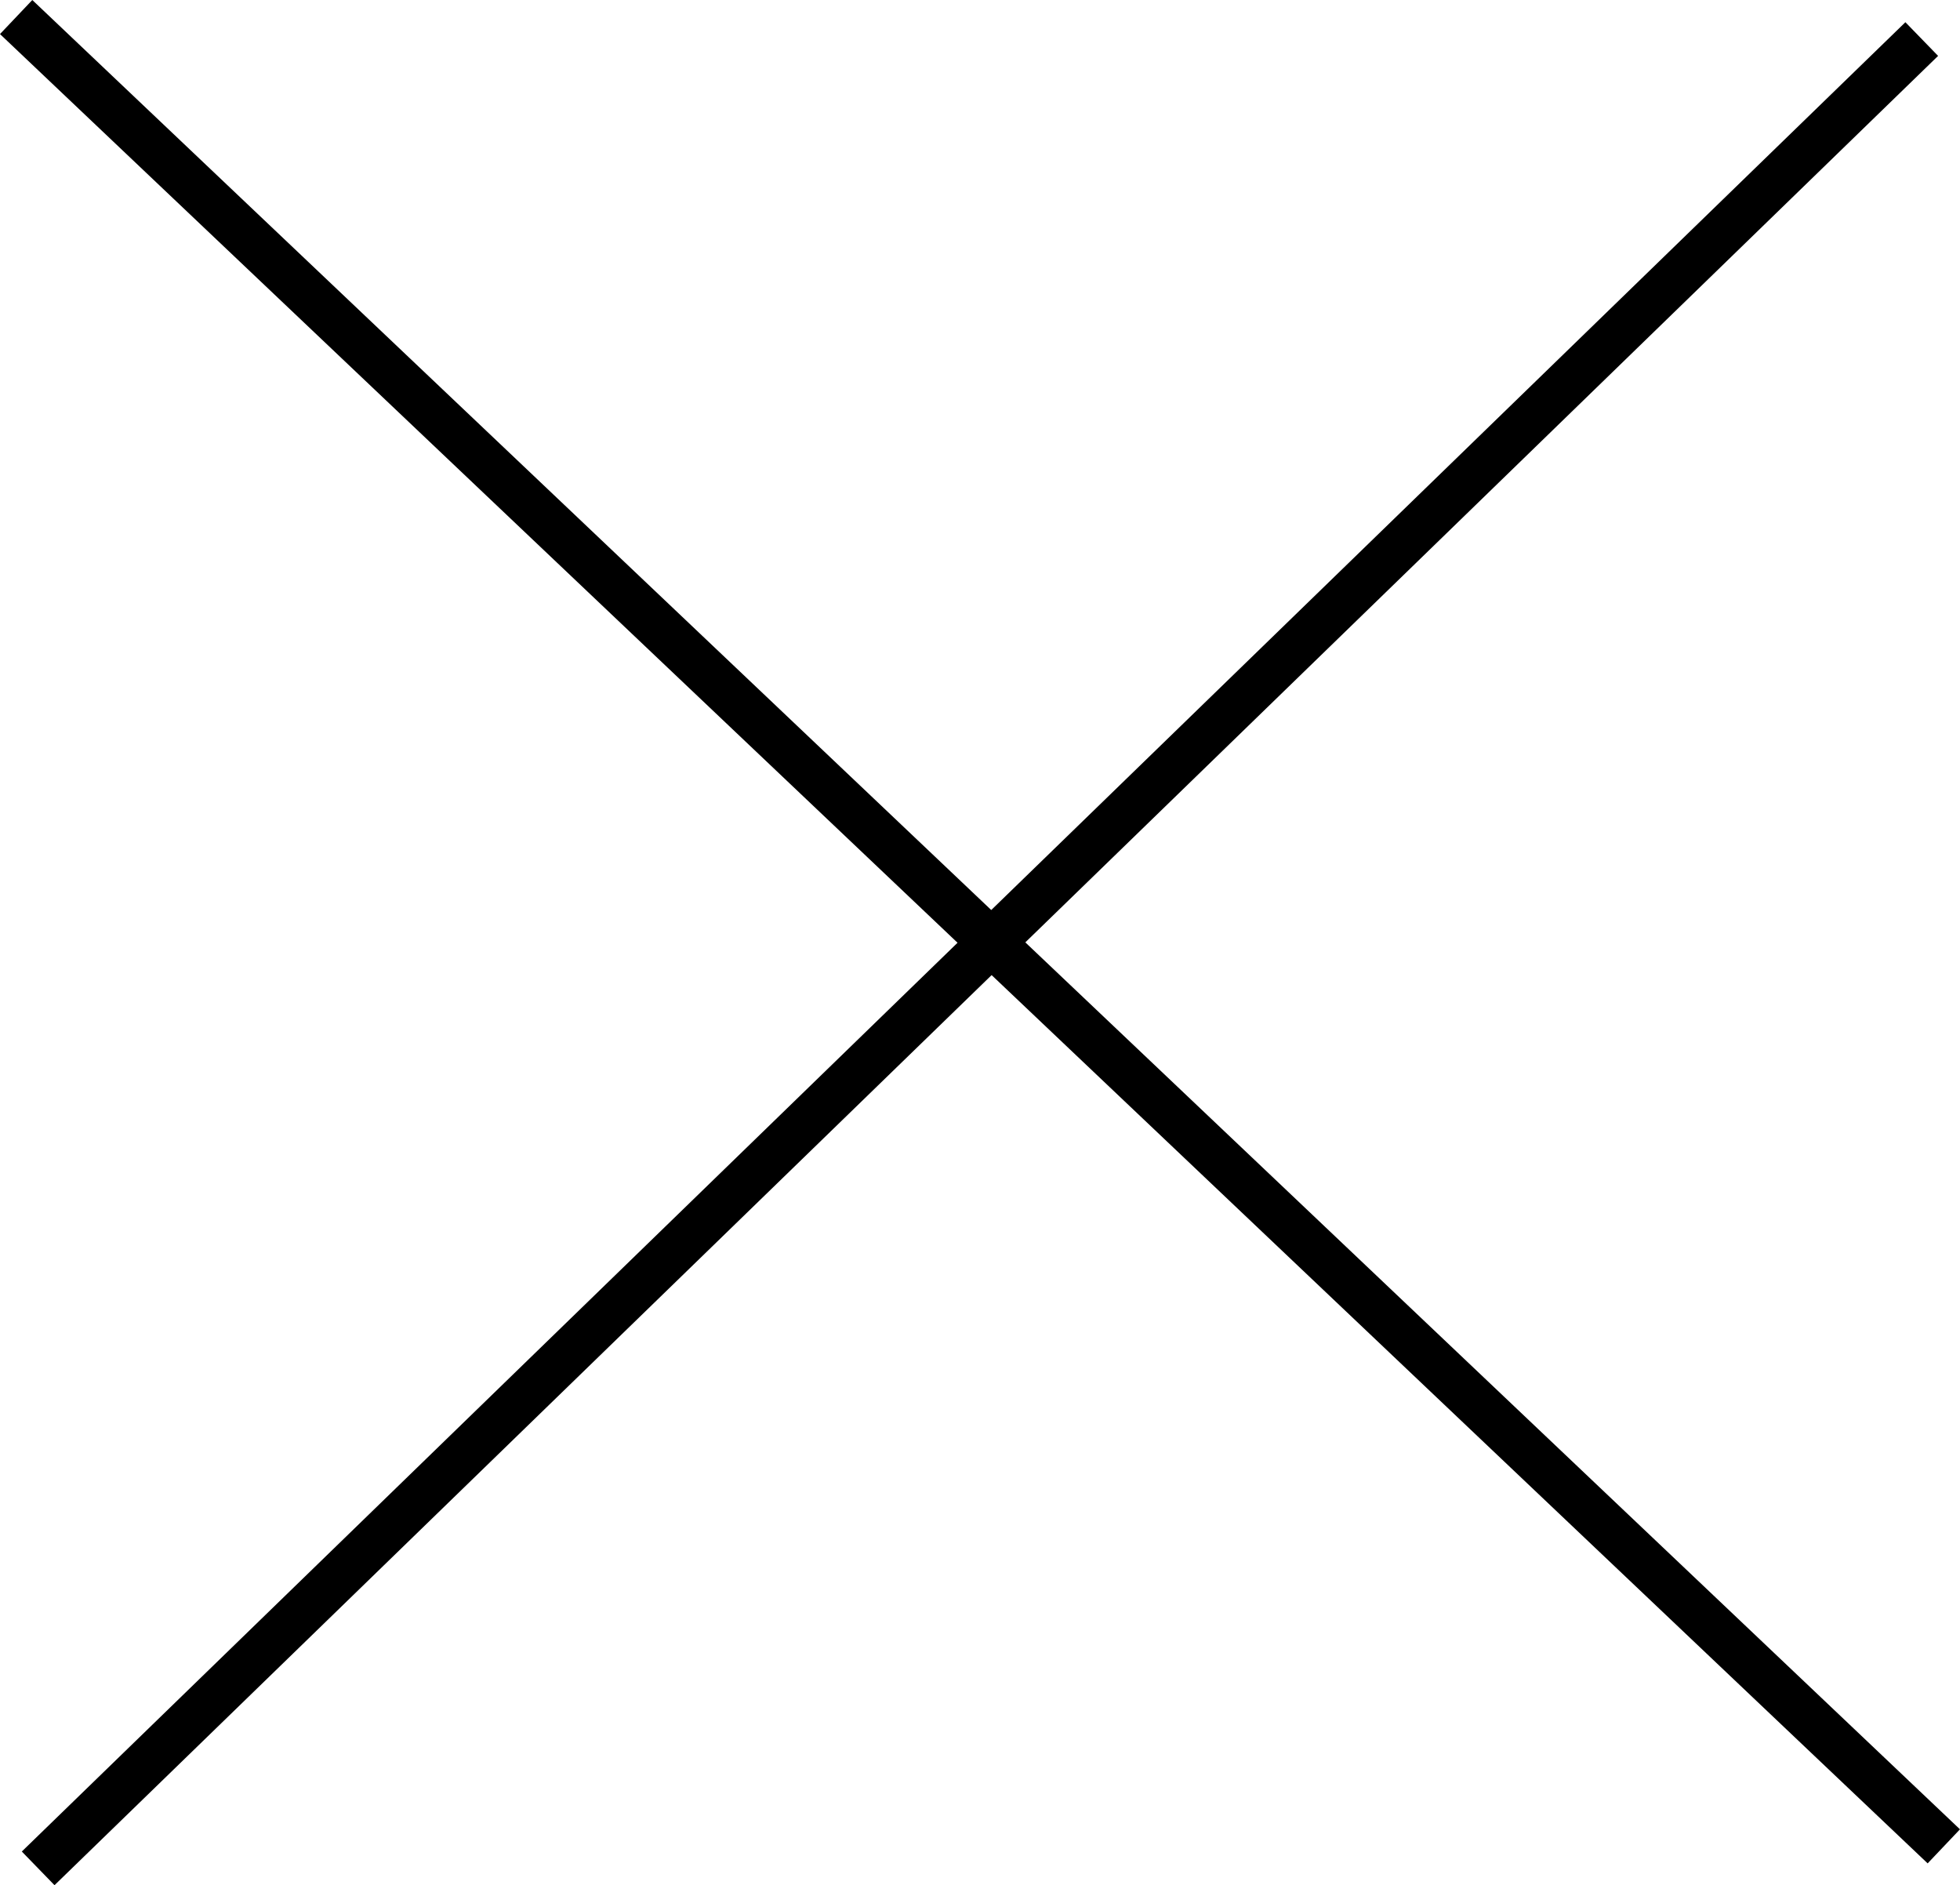 <svg xmlns="http://www.w3.org/2000/svg" width="41.758" height="40.159" viewBox="0 0 41.758 40.159">
  <g id="icon-close-menu" transform="translate(-653.656 -46.637)">
    <line id="Line_73" data-name="Line 73" x2="41.069" y2="38.968" transform="translate(654 47)" fill="none" stroke="#000" stroke-width="1"/>
    <line id="Line_74" data-name="Line 74" y1="38.968" x2="40.13" transform="translate(654.469 47.469)" fill="none" stroke="#000" stroke-width="1"/>
  </g>
</svg>

